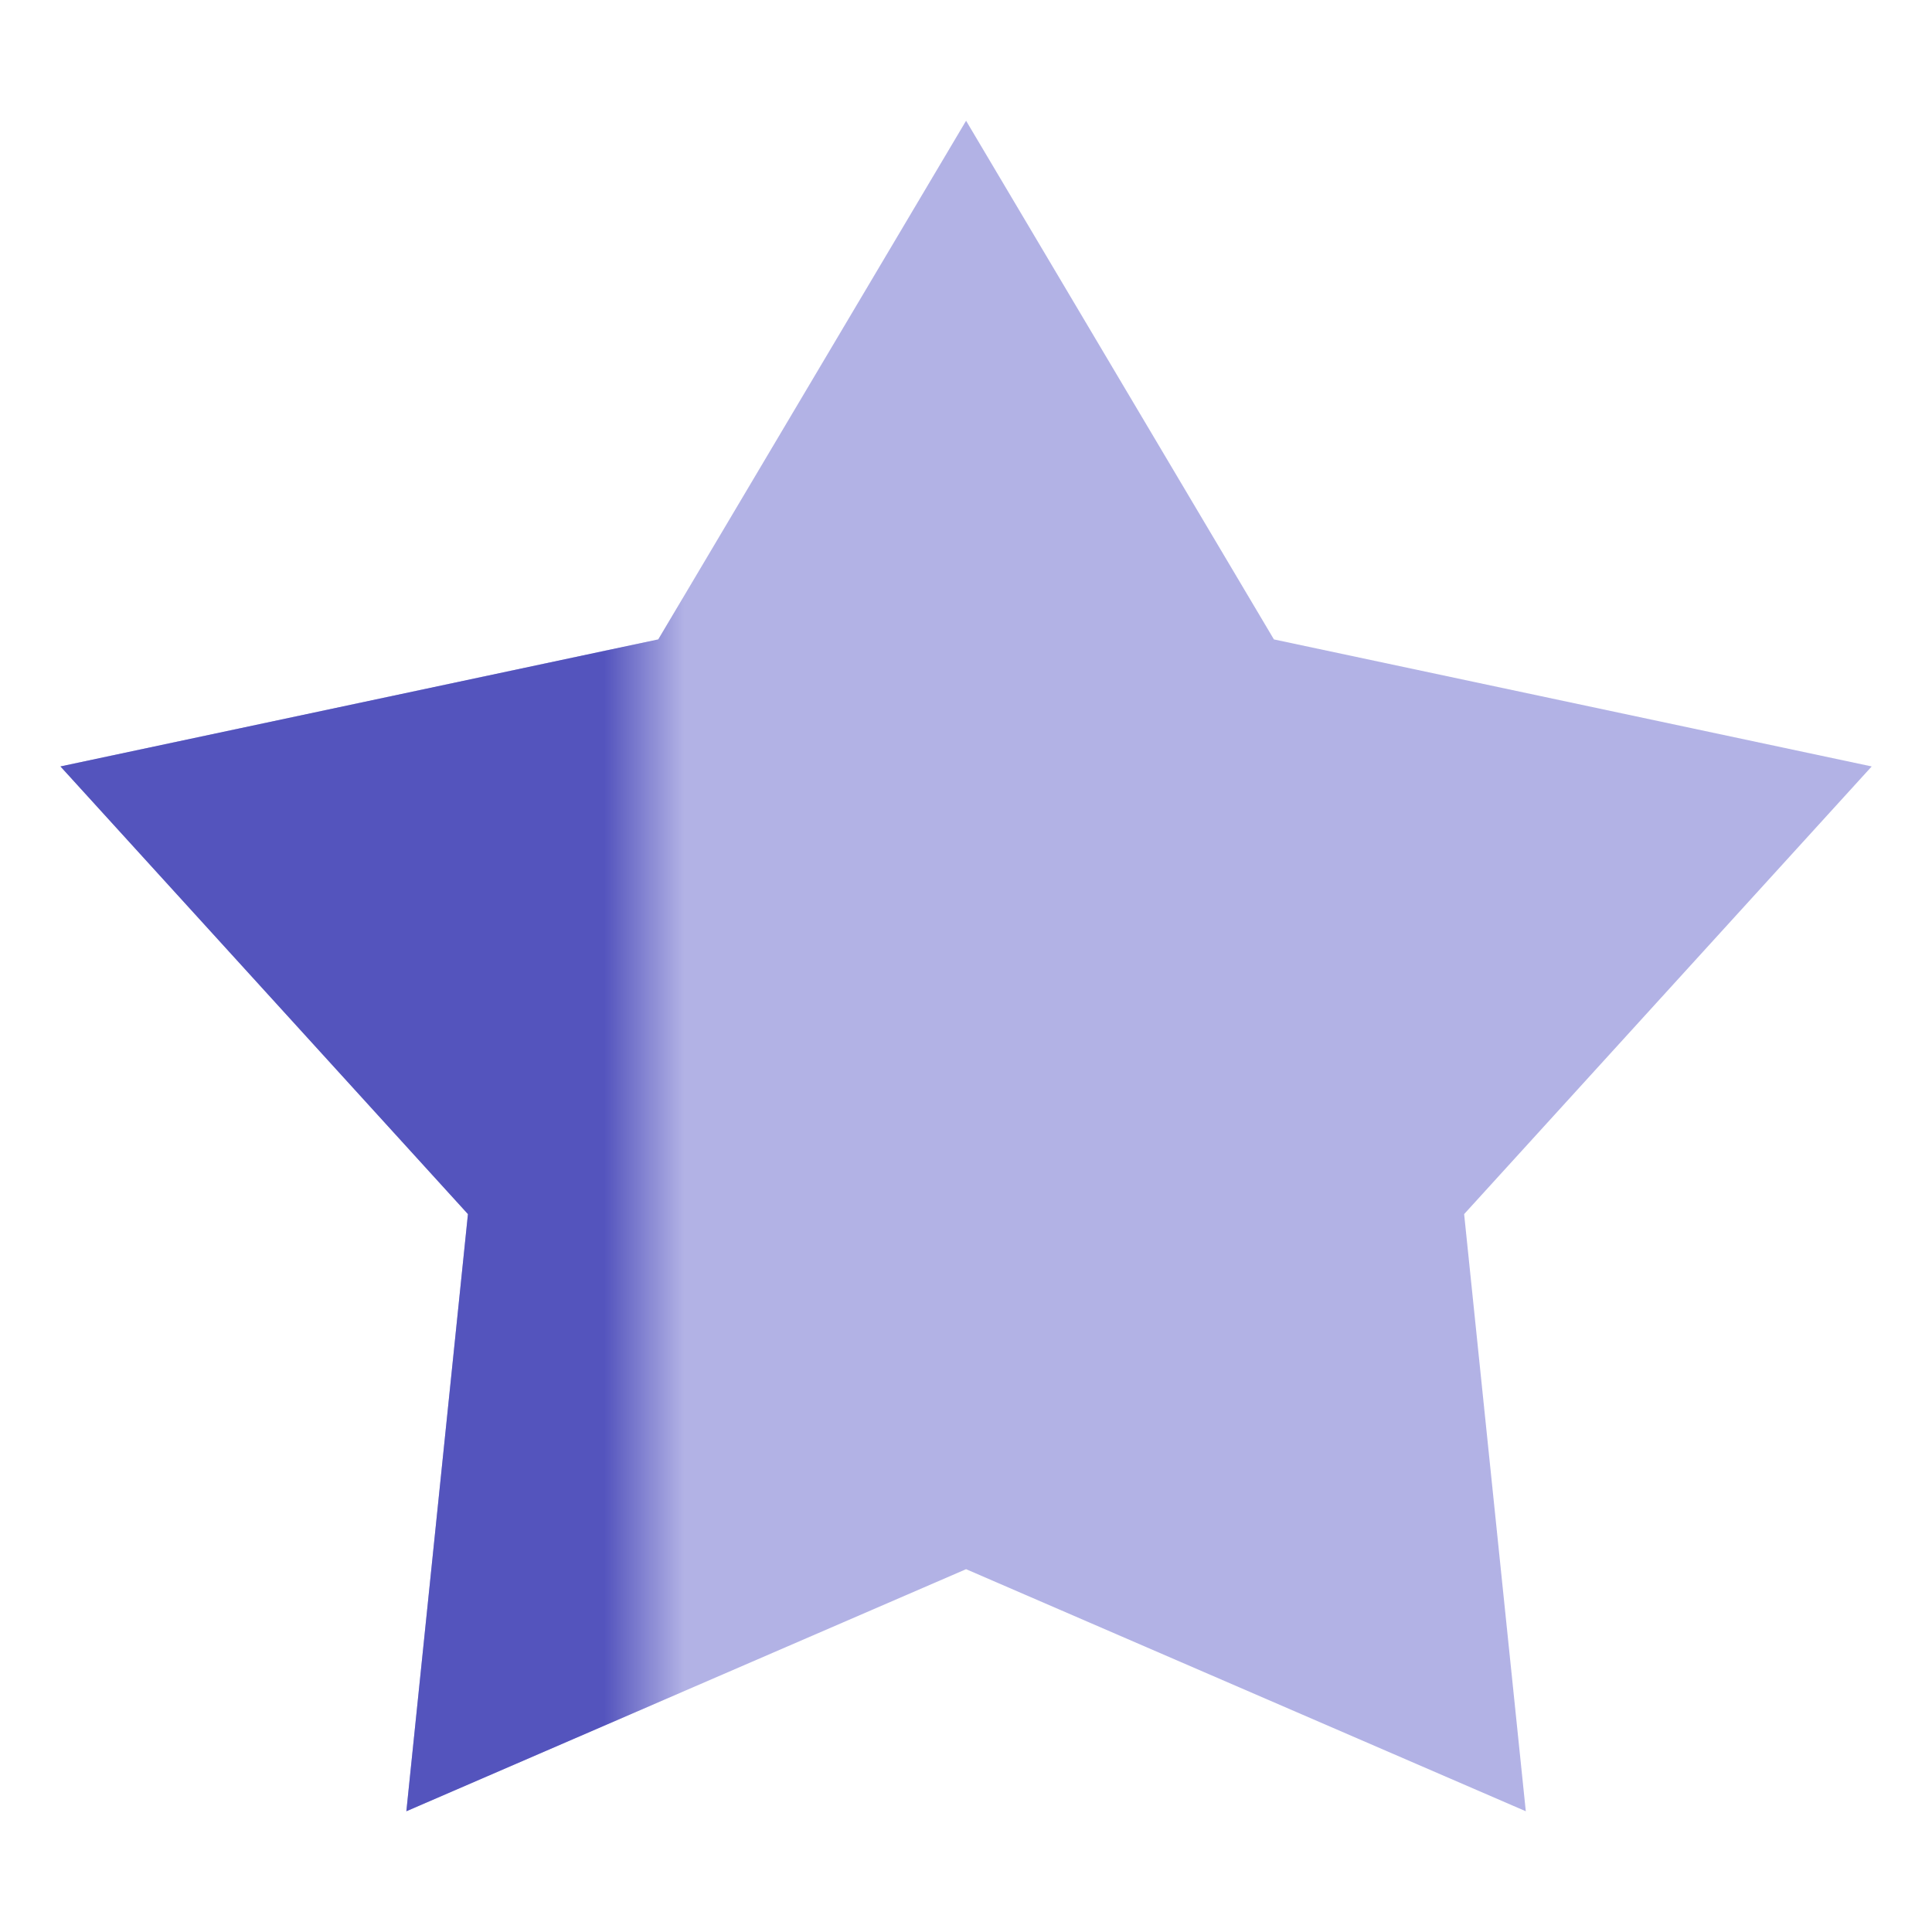<svg width="24" height="24" viewBox="0 0 24 24" fill="none" xmlns="http://www.w3.org/2000/svg">
<path d="M12.001 1.5L15.825 7.943L23.251 9.521L18.188 15.082L18.954 22.5L12.001 19.493L5.048 22.5L5.813 15.082L0.751 9.521L8.177 7.943L12.001 1.5Z" fill="#6666CC" fill-opacity="0.5"/>
<mask id="mask0_957_24389" style="mask-type:alpha" maskUnits="userSpaceOnUse" x="0" y="0" width="8" height="24">
<rect width="8" height="24" fill="#D9D9D9"/>
</mask>
<g mask="url(#mask0_957_24389)">
<path d="M12.001 1.5L15.825 7.943L23.251 9.521L18.188 15.082L18.954 22.5L12.001 19.493L5.048 22.5L5.813 15.082L0.751 9.521L8.177 7.943L12.001 1.5Z" fill="#5454BD"/>
</g>
</svg>
